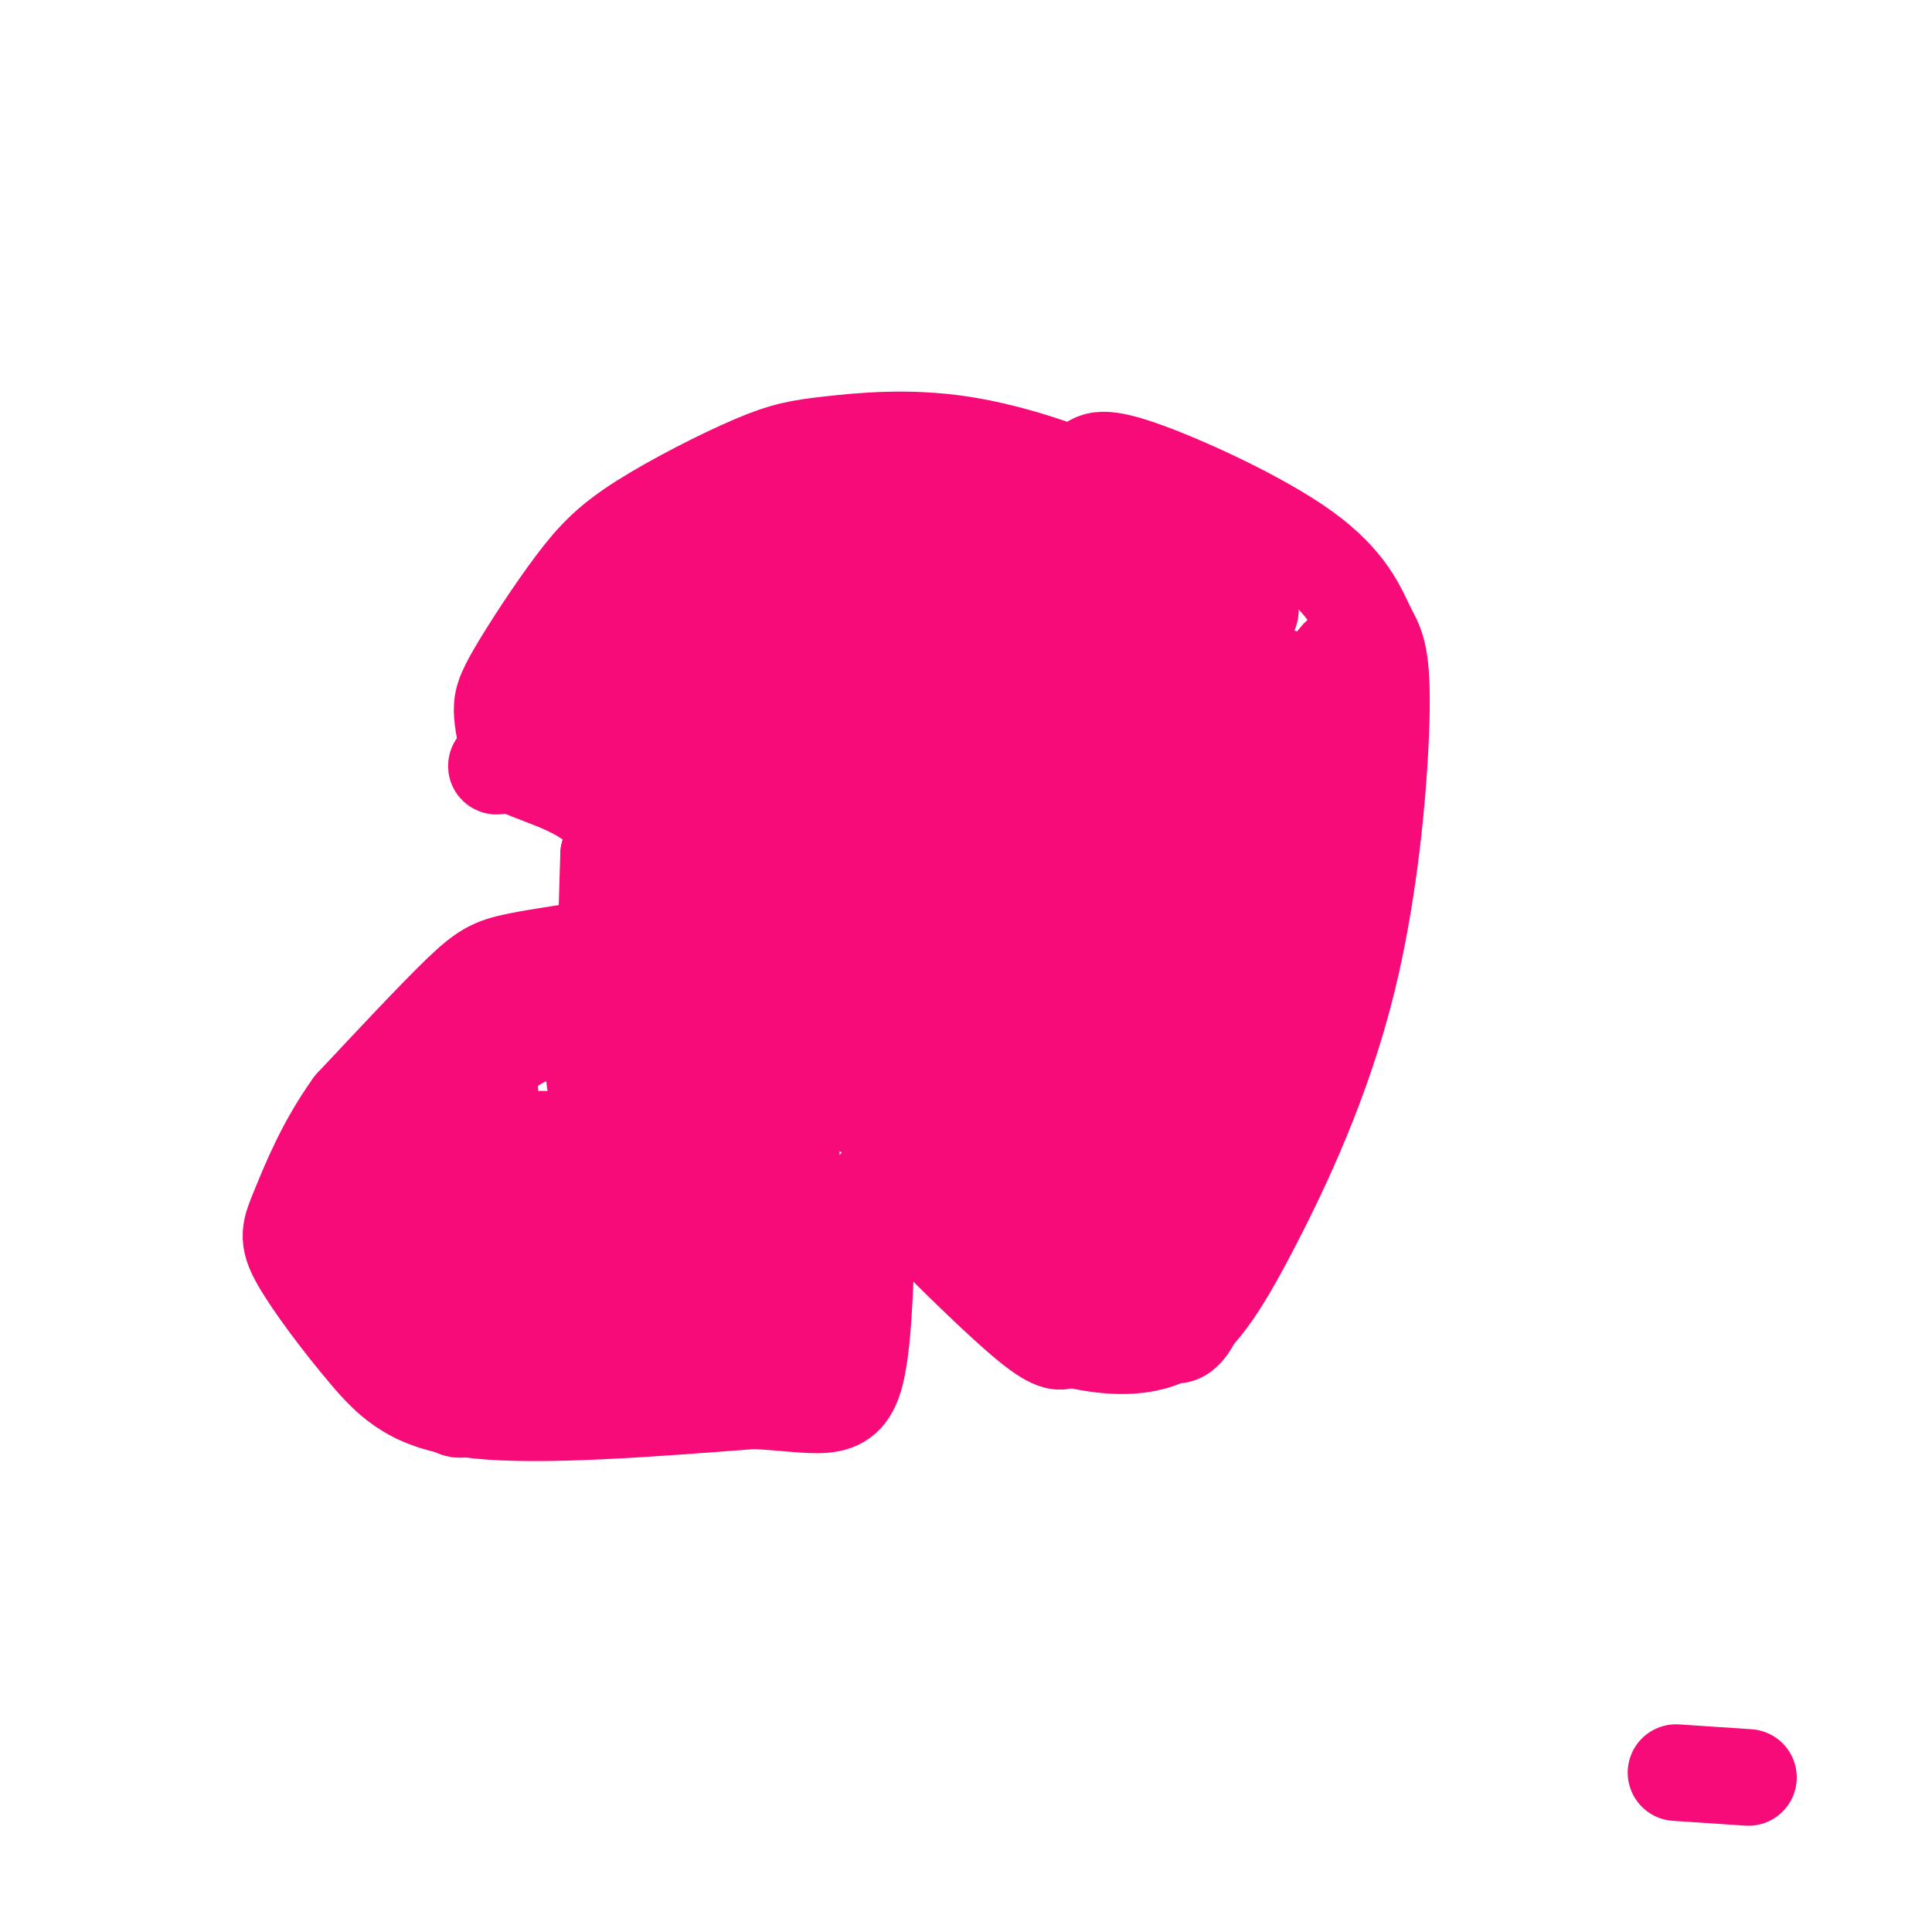 <svg viewBox='0 0 400 400' version='1.1' xmlns='http://www.w3.org/2000/svg' xmlns:xlink='http://www.w3.org/1999/xlink'><g fill='none' stroke='#F60B79' stroke-width='20' stroke-linecap='round' stroke-linejoin='round'><path d='M235,108c-0.407,-1.951 -0.814,-3.902 -7,-7c-6.186,-3.098 -18.149,-7.345 -29,-9c-10.851,-1.655 -20.588,-0.720 -27,0c-6.412,0.720 -9.499,1.223 -16,4c-6.501,2.777 -16.416,7.827 -23,12c-6.584,4.173 -9.837,7.469 -14,13c-4.163,5.531 -9.236,13.297 -12,18c-2.764,4.703 -3.218,6.344 -3,9c0.218,2.656 1.109,6.328 2,10'/><path d='M106,158c4.144,2.641 13.503,4.244 19,10c5.497,5.756 7.130,15.667 7,21c-0.130,5.333 -2.025,6.089 -7,7c-4.975,0.911 -13.032,1.976 -18,3c-4.968,1.024 -6.848,2.007 -12,7c-5.152,4.993 -13.576,13.997 -22,23'/><path d='M73,229c-5.717,7.903 -9.010,16.159 -11,21c-1.990,4.841 -2.678,6.267 0,11c2.678,4.733 8.721,12.774 14,19c5.279,6.226 9.794,10.636 23,12c13.206,1.364 35.103,-0.318 57,-2'/><path d='M156,290c13.463,0.623 18.621,3.181 21,-5c2.379,-8.181 1.978,-27.100 3,-35c1.022,-7.900 3.468,-4.781 10,2c6.532,6.781 17.152,17.223 23,22c5.848,4.777 6.924,3.888 8,3'/><path d='M221,277c4.968,1.258 13.387,2.904 20,0c6.613,-2.904 11.419,-10.359 18,-23c6.581,-12.641 14.939,-30.468 20,-51c5.061,-20.532 6.827,-43.767 7,-56c0.173,-12.233 -1.246,-13.463 -3,-17c-1.754,-3.537 -3.841,-9.381 -13,-16c-9.159,-6.619 -25.389,-14.013 -34,-17c-8.611,-2.987 -9.603,-1.568 -11,0c-1.397,1.568 -3.198,3.284 -5,5'/><path d='M234,111c-2.410,-4.375 -4.820,-8.750 -19,-4c-14.180,4.750 -40.129,18.623 -53,24c-12.871,5.377 -12.663,2.256 -13,-1c-0.337,-3.256 -1.220,-6.646 7,-12c8.220,-5.354 25.544,-12.672 30,-13c4.456,-0.328 -3.954,6.335 -19,13c-15.046,6.665 -36.727,13.333 -37,12c-0.273,-1.333 20.864,-10.666 42,-20'/><path d='M172,110c18.112,-7.449 42.391,-16.070 28,-9c-14.391,7.070 -67.453,29.831 -81,35c-13.547,5.169 12.420,-7.254 46,-19c33.580,-11.746 74.771,-22.816 61,-14c-13.771,8.816 -82.506,37.519 -109,49c-26.494,11.481 -10.747,5.741 5,0'/><path d='M122,152c10.391,-4.001 33.870,-14.004 54,-20c20.130,-5.996 36.913,-7.984 53,-12c16.087,-4.016 31.479,-10.060 5,0c-26.479,10.060 -94.829,36.222 -109,42c-14.171,5.778 25.839,-8.829 62,-19c36.161,-10.171 68.475,-15.906 64,-13c-4.475,2.906 -45.737,14.453 -87,26'/><path d='M164,156c-16.185,4.663 -13.148,3.320 -10,1c3.148,-2.320 6.407,-5.617 12,-9c5.593,-3.383 13.519,-6.853 33,-12c19.481,-5.147 50.516,-11.972 58,-11c7.484,0.972 -8.581,9.740 -23,18c-14.419,8.260 -27.190,16.013 -34,19c-6.810,2.987 -7.658,1.207 -8,0c-0.342,-1.207 -0.176,-1.840 1,-5c1.176,-3.160 3.364,-8.845 8,-15c4.636,-6.155 11.720,-12.778 16,-16c4.280,-3.222 5.754,-3.042 9,-3c3.246,0.042 8.262,-0.052 12,3c3.738,3.052 6.198,9.251 7,17c0.802,7.749 -0.053,17.048 -2,26c-1.947,8.952 -4.985,17.558 -7,21c-2.015,3.442 -3.008,1.721 -4,0'/><path d='M232,190c-1.446,-0.429 -3.060,-1.502 -5,-3c-1.940,-1.498 -4.205,-3.420 -5,-13c-0.795,-9.580 -0.121,-26.817 2,-33c2.121,-6.183 5.687,-1.312 7,-4c1.313,-2.688 0.371,-12.936 3,5c2.629,17.936 8.828,64.055 14,57c5.172,-7.055 9.315,-67.284 9,-67c-0.315,0.284 -5.090,61.081 -7,83c-1.910,21.919 -0.955,4.959 0,-12'/><path d='M250,203c4.249,-21.491 14.872,-69.219 16,-62c1.128,7.219 -7.239,69.385 -11,90c-3.761,20.615 -2.914,-0.322 -3,-11c-0.086,-10.678 -1.103,-11.099 5,-28c6.103,-16.901 19.327,-50.283 20,-51c0.673,-0.717 -11.203,31.230 -18,55c-6.797,23.770 -8.513,39.363 -8,40c0.513,0.637 3.257,-13.681 6,-28'/><path d='M257,208c2.204,-8.828 4.715,-16.898 3,-9c-1.715,7.898 -7.656,31.764 -12,46c-4.344,14.236 -7.090,18.840 -9,19c-1.910,0.160 -2.982,-4.125 -4,-5c-1.018,-0.875 -1.981,1.660 0,-11c1.981,-12.660 6.907,-40.517 6,-35c-0.907,5.517 -7.645,44.407 -8,47c-0.355,2.593 5.674,-31.109 15,-60c9.326,-28.891 21.950,-52.969 27,-61c5.050,-8.031 2.525,-0.016 0,8'/><path d='M275,147c-4.109,23.216 -14.382,77.255 -21,104c-6.618,26.745 -9.580,26.196 -12,25c-2.420,-1.196 -4.298,-3.039 -6,-2c-1.702,1.039 -3.230,4.959 -4,-11c-0.770,-15.959 -0.784,-51.797 -3,-49c-2.216,2.797 -6.633,44.228 -8,56c-1.367,11.772 0.317,-6.114 2,-24'/><path d='M223,246c4.684,-21.863 15.394,-64.521 15,-55c-0.394,9.521 -11.893,71.223 -9,69c2.893,-2.223 20.177,-68.369 22,-70c1.823,-1.631 -11.817,61.253 -18,78c-6.183,16.747 -4.909,-12.644 -4,-30c0.909,-17.356 1.455,-22.678 2,-28'/><path d='M231,210c0.482,-9.150 0.687,-18.023 0,-23c-0.687,-4.977 -2.265,-6.056 -8,16c-5.735,22.056 -15.625,67.247 -13,58c2.625,-9.247 17.765,-72.932 20,-86c2.235,-13.068 -8.437,24.482 -13,46c-4.563,21.518 -3.018,27.005 -1,18c2.018,-9.005 4.509,-32.503 7,-56'/><path d='M223,183c-0.181,-6.765 -4.133,4.321 -7,19c-2.867,14.679 -4.648,32.951 -6,37c-1.352,4.049 -2.277,-6.125 1,-26c3.277,-19.875 10.754,-49.453 10,-42c-0.754,7.453 -9.738,51.936 -14,68c-4.262,16.064 -3.801,3.710 0,-17c3.801,-20.710 10.943,-49.774 11,-51c0.057,-1.226 -6.972,25.387 -14,52'/><path d='M204,223c-2.650,15.700 -2.275,28.949 0,14c2.275,-14.949 6.449,-58.096 6,-71c-0.449,-12.904 -5.523,4.436 -9,24c-3.477,19.564 -5.359,41.352 -7,45c-1.641,3.648 -3.042,-10.843 -2,-27c1.042,-16.157 4.527,-33.980 4,-38c-0.527,-4.020 -5.065,5.764 -7,21c-1.935,15.236 -1.267,35.925 -1,42c0.267,6.075 0.134,-2.462 0,-11'/><path d='M188,222c1.501,-16.832 5.254,-53.411 4,-60c-1.254,-6.589 -7.515,16.813 -10,35c-2.485,18.187 -1.192,31.160 -2,33c-0.808,1.840 -3.716,-7.452 -4,-24c-0.284,-16.548 2.055,-40.350 0,-42c-2.055,-1.650 -8.504,18.854 -11,35c-2.496,16.146 -1.040,27.936 -1,18c0.040,-9.936 -1.335,-41.598 -3,-53c-1.665,-11.402 -3.618,-2.543 -5,3c-1.382,5.543 -2.191,7.772 -3,10'/><path d='M153,177c-1.111,9.271 -2.388,27.447 -4,24c-1.612,-3.447 -3.558,-28.519 -6,-35c-2.442,-6.481 -5.381,5.628 -6,20c-0.619,14.372 1.080,31.009 0,29c-1.080,-2.009 -4.939,-22.662 -8,-27c-3.061,-4.338 -5.324,7.640 -6,19c-0.676,11.360 0.235,22.103 1,17c0.765,-5.103 1.382,-26.051 2,-47'/><path d='M126,177c1.370,-5.994 3.796,2.522 5,11c1.204,8.478 1.187,16.918 3,28c1.813,11.082 5.457,24.807 8,19c2.543,-5.807 3.985,-31.144 4,-30c0.015,1.144 -1.396,28.771 -1,45c0.396,16.229 2.601,21.061 3,16c0.399,-5.061 -1.008,-20.017 0,-17c1.008,3.017 4.431,24.005 6,31c1.569,6.995 1.285,-0.002 1,-7'/><path d='M155,273c1.704,-12.031 5.463,-38.610 7,-35c1.537,3.610 0.851,37.409 1,34c0.149,-3.409 1.133,-44.027 1,-43c-0.133,1.027 -1.382,43.700 -2,45c-0.618,1.300 -0.605,-38.771 -2,-51c-1.395,-12.229 -4.197,3.386 -7,19'/><path d='M153,242c-2.157,8.047 -4.048,18.664 -7,16c-2.952,-2.664 -6.963,-18.608 -10,-22c-3.037,-3.392 -5.100,5.768 -6,19c-0.900,13.232 -0.637,30.536 -2,32c-1.363,1.464 -4.352,-12.911 -5,-27c-0.648,-14.089 1.045,-27.891 1,-28c-0.045,-0.109 -1.826,13.476 -1,23c0.826,9.524 4.261,14.987 6,19c1.739,4.013 1.783,6.575 4,0c2.217,-6.575 6.609,-22.288 11,-38'/><path d='M144,236c2.301,-7.256 2.553,-6.395 3,5c0.447,11.395 1.087,33.325 1,42c-0.087,8.675 -0.902,4.096 -2,2c-1.098,-2.096 -2.481,-1.709 -6,-8c-3.519,-6.291 -9.175,-19.259 -12,-25c-2.825,-5.741 -2.818,-4.254 -4,1c-1.182,5.254 -3.554,14.274 -5,19c-1.446,4.726 -1.966,5.157 -2,-2c-0.034,-7.157 0.419,-21.902 0,-21c-0.419,0.902 -1.709,17.451 -3,34'/><path d='M114,283c-0.890,-7.963 -1.616,-44.869 -2,-47c-0.384,-2.131 -0.425,30.514 -2,41c-1.575,10.486 -4.685,-1.188 -6,-14c-1.315,-12.813 -0.837,-26.764 -2,-19c-1.163,7.764 -3.967,37.244 -6,39c-2.033,1.756 -3.295,-24.213 -4,-33c-0.705,-8.787 -0.852,-0.394 -1,8'/><path d='M91,258c0.071,1.938 0.748,2.782 0,3c-0.748,0.218 -2.921,-0.192 -5,-5c-2.079,-4.808 -4.062,-14.015 -5,-17c-0.938,-2.985 -0.829,0.250 -1,5c-0.171,4.750 -0.621,11.014 1,7c1.621,-4.014 5.313,-18.308 10,-26c4.687,-7.692 10.370,-8.783 15,-10c4.630,-1.217 8.208,-2.558 12,-2c3.792,0.558 7.798,3.017 9,3c1.202,-0.017 -0.399,-2.508 -2,-5'/><path d='M125,211c-4.995,-0.019 -16.481,2.435 -21,7c-4.519,4.565 -2.071,11.241 -1,15c1.071,3.759 0.765,4.600 2,6c1.235,1.400 4.010,3.360 6,2c1.990,-1.360 3.196,-6.038 1,-5c-2.196,1.038 -7.795,7.794 -11,11c-3.205,3.206 -4.017,2.863 -6,0c-1.983,-2.863 -5.138,-8.247 -6,-7c-0.862,1.247 0.569,9.123 2,17'/><path d='M91,257c0.991,6.172 2.468,13.102 1,12c-1.468,-1.102 -5.879,-10.234 -8,-15c-2.121,-4.766 -1.950,-5.164 -4,-1c-2.050,4.164 -6.321,12.890 -6,15c0.321,2.110 5.235,-2.397 9,0c3.765,2.397 6.383,11.699 9,21'/><path d='M92,289c2.333,3.833 3.667,2.917 5,2'/><path d='M347,367c0.000,0.000 15.000,1.000 15,1'/></g>
</svg>